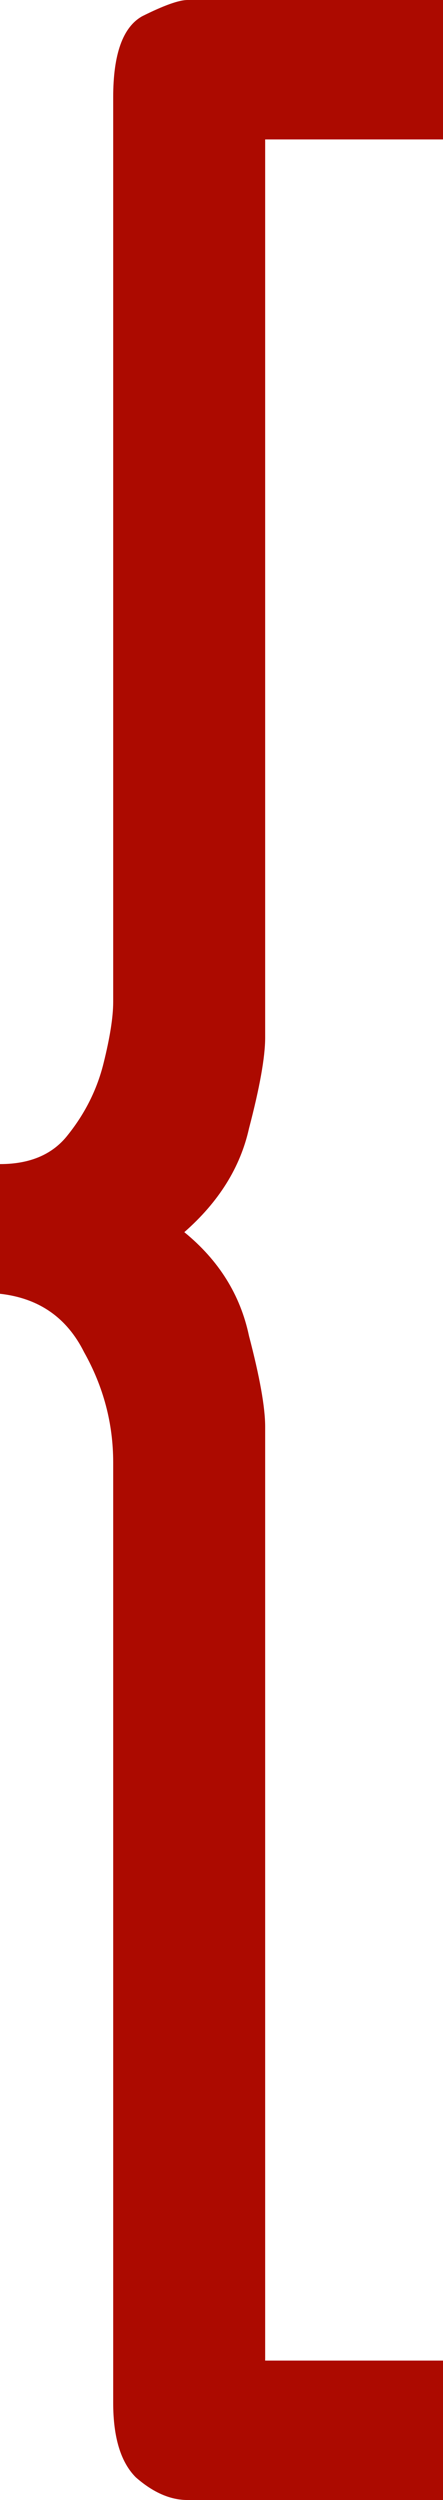 <?xml version="1.0" encoding="UTF-8"?> <svg xmlns="http://www.w3.org/2000/svg" width="14" height="79" viewBox="0 0 14 79" fill="none"> <path d="M8.38 4.406V32.789C8.38 33.403 8.209 34.36 7.869 35.658C7.596 36.887 6.915 37.98 5.825 38.936C6.915 39.825 7.596 40.917 7.869 42.215C8.209 43.513 8.38 44.469 8.38 45.084V74.594H14V79H5.927C5.382 79 4.837 78.761 4.292 78.283C3.815 77.805 3.577 77.019 3.577 75.926V46.211C3.577 44.982 3.27 43.821 2.657 42.728C2.112 41.635 1.226 41.02 0 40.883V36.785C0.954 36.785 1.669 36.477 2.146 35.862C2.691 35.179 3.066 34.428 3.27 33.608C3.474 32.789 3.577 32.14 3.577 31.662V3.074C3.577 1.708 3.883 0.854 4.496 0.512C5.178 0.171 5.654 0 5.927 0H14V4.406H8.38Z" fill="#AC0A00"></path> </svg> 
